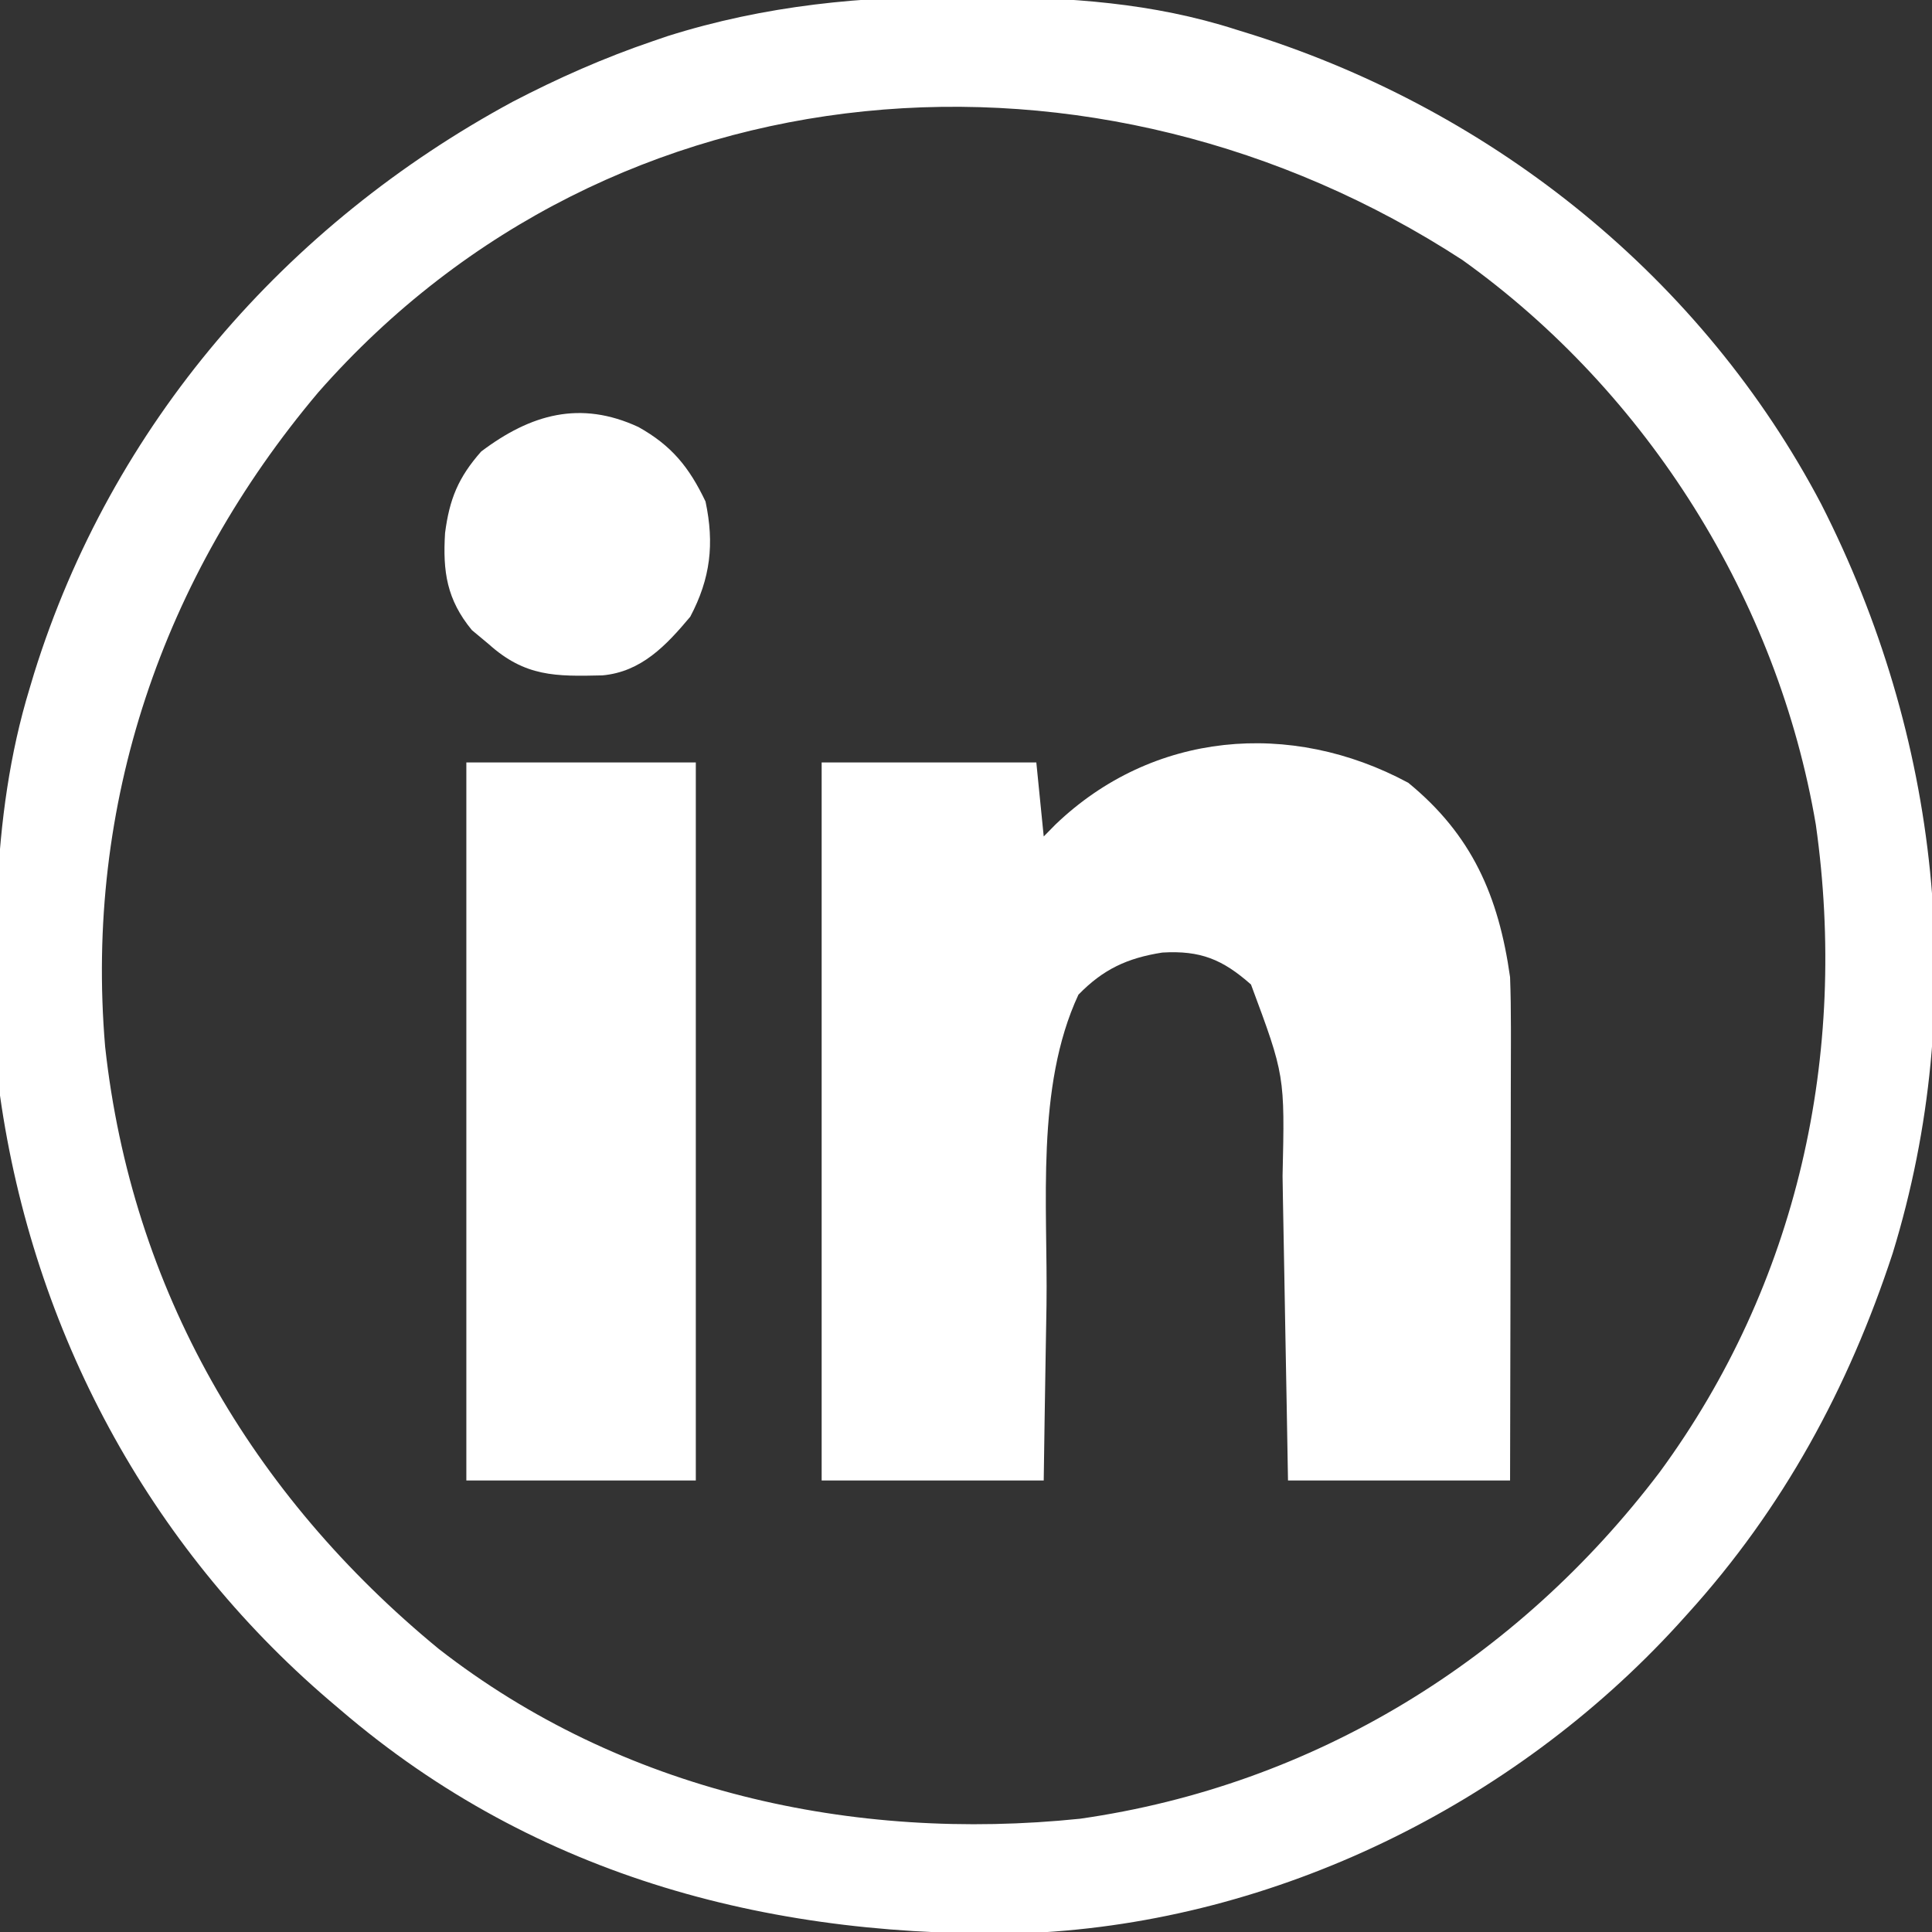 <?xml version="1.0" encoding="UTF-8"?>
<svg version="1.1" xmlns="http://www.w3.org/2000/svg" width="261" height="261">
<rect width="100%" height="100%" fill="#333333" stroke="none"/>
<path d="M0 0 C0.764 0.003 1.529 0.007 2.316 0.01 C14.158 0.086 25.355 0.796 36.688 4.438 C37.464 4.679 38.24 4.92 39.041 5.169 C71.718 15.567 99.708 38.094 115.727 68.543 C131.676 99.878 135.768 135.919 125.375 169.75 C119.408 187.937 110.573 204.217 97.688 218.438 C97.231 218.943 96.774 219.449 96.303 219.971 C74.087 244.244 42.061 259.997 9.026 261.564 C-25.409 262.51 -57.718 254.237 -84.312 231.438 C-84.824 231.003 -85.335 230.569 -85.861 230.122 C-110.286 209.205 -125.793 180.287 -130.312 148.438 C-131.22 130.101 -131.715 111.139 -126.312 93.438 C-126.109 92.758 -125.905 92.079 -125.695 91.38 C-115.232 57.843 -91.754 30.778 -61.062 14.188 C-54.91 10.984 -48.694 8.234 -42.125 6 C-41.474 5.777 -40.824 5.555 -40.153 5.325 C-26.944 1.157 -13.77 -0.119 0 0 Z M-87.312 53.438 C-108.391 78.428 -118.877 109.092 -116.11 141.83 C-112.533 174.582 -96.358 202.378 -71.043 223.191 C-46.37 242.415 -15.146 249.314 15.593 246.137 C47.233 241.619 74.695 224.655 93.914 199.297 C112.545 173.897 119.385 142.939 114.996 111.852 C109.858 81.528 92.287 53.464 67.25 35.562 C18.074 3.551 -47.411 8.039 -87.312 53.438 Z " fill="#FFFFFF" transform="translate(130.312,-0.438)"/>
<path d="M0 0 C8.599 7.036 12.206 15.289 13.75 26.25 C13.834 28.557 13.868 30.865 13.864 33.173 C13.864 33.837 13.864 34.502 13.864 35.186 C13.863 37.361 13.856 39.536 13.848 41.711 C13.846 43.227 13.844 44.743 13.843 46.259 C13.84 50.234 13.83 54.209 13.819 58.184 C13.807 62.962 13.802 67.739 13.796 72.517 C13.787 79.761 13.767 87.006 13.75 94.25 C3.85 94.25 -6.05 94.25 -16.25 94.25 C-16.311 90.768 -16.371 87.286 -16.434 83.699 C-16.496 80.297 -16.559 76.894 -16.622 73.492 C-16.665 71.142 -16.707 68.792 -16.747 66.442 C-16.806 63.049 -16.869 59.655 -16.934 56.262 C-16.95 55.225 -16.967 54.188 -16.984 53.12 C-16.675 39.541 -16.675 39.541 -21.25 27.25 C-25.076 23.869 -28.063 22.627 -33.23 22.934 C-37.972 23.677 -41.221 25.193 -44.562 28.625 C-50.378 41.117 -48.689 57.109 -48.875 70.562 C-48.913 72.864 -48.952 75.165 -48.992 77.467 C-49.089 83.061 -49.169 88.655 -49.25 94.25 C-59.15 94.25 -69.05 94.25 -79.25 94.25 C-79.25 62.24 -79.25 30.23 -79.25 -2.75 C-69.68 -2.75 -60.11 -2.75 -50.25 -2.75 C-49.92 0.55 -49.59 3.85 -49.25 7.25 C-48.728 6.719 -48.206 6.188 -47.668 5.641 C-34.587 -6.913 -15.932 -8.579 0 0 Z " fill="#FFFFFF" transform="translate(190.25,105.75)"/>
<path d="M0 0 C10.23 0 20.46 0 31 0 C31 32.01 31 64.02 31 97 C20.77 97 10.54 97 0 97 C0 64.99 0 32.98 0 0 Z " fill="#FFFFFF" transform="translate(63,103)"/>
<path d="M0 0 C4.484 2.506 6.851 5.43 9.062 10.062 C10.272 15.78 9.734 20.45 7 25.625 C3.73 29.531 0.381 33.072 -4.859 33.551 C-11.202 33.701 -15.315 33.754 -20.25 29.312 C-20.992 28.694 -21.735 28.075 -22.5 27.438 C-25.898 23.311 -26.446 19.522 -26.125 14.312 C-25.528 9.74 -24.353 6.834 -21.25 3.312 C-14.533 -1.759 -7.832 -3.63 0 0 Z " fill="#FFFFFF" transform="translate(86.25,57.688)"/>
</svg>
